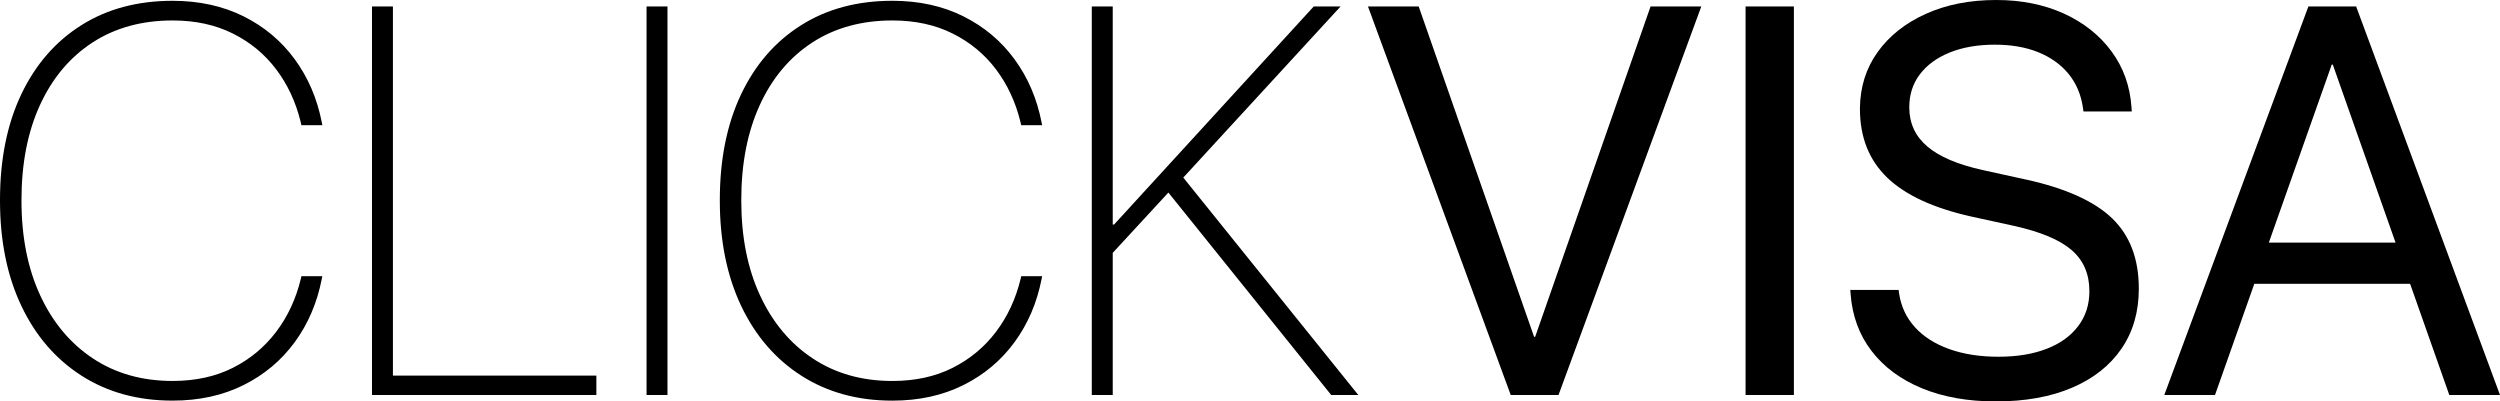 <svg width="137" height="22" viewBox="0 0 137 22" fill="none" xmlns="http://www.w3.org/2000/svg">
<g clip-path="url(#clip0_0_260)">
<path d="M2.192 5.754C2.868 4.279 3.827 3.138 5.068 2.33C6.308 1.524 7.771 1.121 9.458 1.121C10.703 1.121 11.804 1.359 12.759 1.837C13.716 2.314 14.507 2.968 15.134 3.799C15.762 4.631 16.208 5.587 16.473 6.668L16.517 6.86H17.665L17.636 6.712C17.381 5.404 16.885 4.248 16.15 3.245C15.415 2.241 14.478 1.457 13.34 0.891C12.202 0.327 10.907 0.044 9.456 0.044C7.535 0.044 5.865 0.491 4.449 1.387C3.032 2.281 1.936 3.547 1.161 5.179C0.387 6.812 0 8.74 0 10.962V10.991C0 13.195 0.39 15.118 1.17 16.76C1.949 18.403 3.049 19.68 4.471 20.589C5.893 21.499 7.555 21.954 9.456 21.954C10.907 21.954 12.202 21.672 13.339 21.106C14.476 20.541 15.413 19.756 16.149 18.753C16.884 17.749 17.378 16.594 17.634 15.285L17.663 15.137H16.516L16.487 15.27C16.222 16.371 15.771 17.342 15.134 18.183C14.496 19.025 13.703 19.683 12.752 20.161C11.801 20.638 10.703 20.876 9.458 20.876C7.79 20.876 6.337 20.466 5.096 19.645C3.856 18.824 2.893 17.674 2.206 16.192C1.519 14.712 1.177 12.979 1.177 10.991V10.962C1.177 8.965 1.515 7.229 2.191 5.754H2.192Z" fill="black"/>
<path d="M21.532 0.354H20.385V21.646H32.681V20.583H21.532V0.354Z" fill="black"/>
<path d="M36.578 0.354H35.431V21.646H36.578V0.354Z" fill="black"/>
<path d="M41.637 5.754C42.313 4.279 43.272 3.138 44.512 2.33C45.752 1.524 47.216 1.121 48.902 1.121C50.147 1.121 51.248 1.359 52.204 1.837C53.159 2.314 53.951 2.968 54.579 3.799C55.206 4.631 55.652 5.587 55.917 6.668L55.962 6.86H57.109L57.08 6.713C56.825 5.404 56.33 4.248 55.594 3.245C54.859 2.241 53.922 1.457 52.785 0.891C51.648 0.325 50.353 0.043 48.902 0.043C46.98 0.043 45.311 0.49 43.895 1.386C42.477 2.28 41.382 3.546 40.607 5.178C39.833 6.811 39.446 8.739 39.446 10.962V10.991C39.446 13.195 39.836 15.118 40.615 16.761C41.395 18.403 42.496 19.68 43.917 20.59C45.339 21.499 47.001 21.955 48.902 21.955C50.353 21.955 51.648 21.672 52.785 21.107C53.922 20.541 54.859 19.757 55.594 18.753C56.33 17.749 56.825 16.594 57.08 15.285L57.109 15.137H55.962L55.933 15.27C55.667 16.371 55.217 17.343 54.58 18.184C53.943 19.025 53.149 19.683 52.198 20.161C51.247 20.638 50.148 20.877 48.903 20.877C47.237 20.877 45.782 20.466 44.542 19.645C43.302 18.824 42.339 17.674 41.652 16.192C40.965 14.712 40.622 12.979 40.622 10.991V10.962C40.622 8.965 40.961 7.23 41.638 5.754H41.637Z" fill="black"/>
<path d="M73.464 0.354H71.993L61.051 12.305H60.978V0.354H59.83V21.646H60.978V13.856L64.027 10.552L72.95 21.646H74.435L64.844 9.731L73.464 0.354Z" fill="black"/>
<path d="M84.127 18.458H84.068L77.744 0.354H74.965L82.788 21.646H85.407L93.231 0.354H90.451L84.127 18.458Z" fill="black"/>
<path d="M98.305 0.354H95.657V21.646H98.305V0.354Z" fill="black"/>
<path d="M111.027 9.841L108.674 9.324C107.291 9.02 106.271 8.586 105.614 8.025C104.956 7.464 104.629 6.751 104.629 5.885V5.87C104.629 5.183 104.822 4.582 105.21 4.071C105.597 3.56 106.143 3.161 106.85 2.875C107.556 2.591 108.379 2.448 109.321 2.448C110.223 2.448 111.015 2.586 111.696 2.861C112.377 3.137 112.929 3.531 113.351 4.042C113.772 4.553 114.038 5.173 114.145 5.901L114.174 6.107H116.821L116.806 5.885C116.728 4.725 116.363 3.701 115.711 2.816C115.059 1.931 114.189 1.24 113.101 0.744C112.012 0.249 110.778 0 109.395 0C107.944 0 106.656 0.253 105.534 0.76C104.411 1.266 103.531 1.965 102.894 2.854C102.257 3.744 101.933 4.775 101.924 5.946V5.961C101.924 7.515 102.421 8.771 103.416 9.731C104.411 10.689 105.943 11.4 108.012 11.863L110.366 12.378C111.827 12.703 112.881 13.145 113.528 13.706C114.175 14.267 114.498 15.014 114.498 15.948V15.964C114.498 16.692 114.295 17.326 113.888 17.866C113.482 18.408 112.905 18.824 112.16 19.113C111.416 19.404 110.532 19.549 109.513 19.549C108.493 19.549 107.594 19.408 106.815 19.128C106.036 18.848 105.41 18.45 104.94 17.933C104.47 17.416 104.181 16.803 104.073 16.096L104.044 15.889H101.397L101.412 16.096C101.5 17.305 101.884 18.353 102.566 19.238C103.247 20.124 104.169 20.805 105.332 21.282C106.493 21.759 107.839 21.998 109.368 21.998C110.986 21.998 112.38 21.747 113.552 21.245C114.724 20.743 115.626 20.03 116.259 19.105C116.891 18.18 117.207 17.088 117.207 15.829V15.814C117.207 14.191 116.722 12.909 115.751 11.971C114.781 11.032 113.207 10.321 111.03 9.839L111.027 9.841Z" fill="black"/>
<path d="M134.221 21.646H137L129.117 0.354H128.456H127.839H126.5L118.603 21.646H121.382L123.536 15.553H132.074L134.222 21.646H134.221ZM124.332 13.294L127.779 3.541H127.838L131.276 13.294H124.332Z" fill="black"/>
</g>
<defs>
<clipPath id="clip0_0_260">
<rect width="137" height="22" fill="white"/>
</clipPath>
</defs>
</svg>
